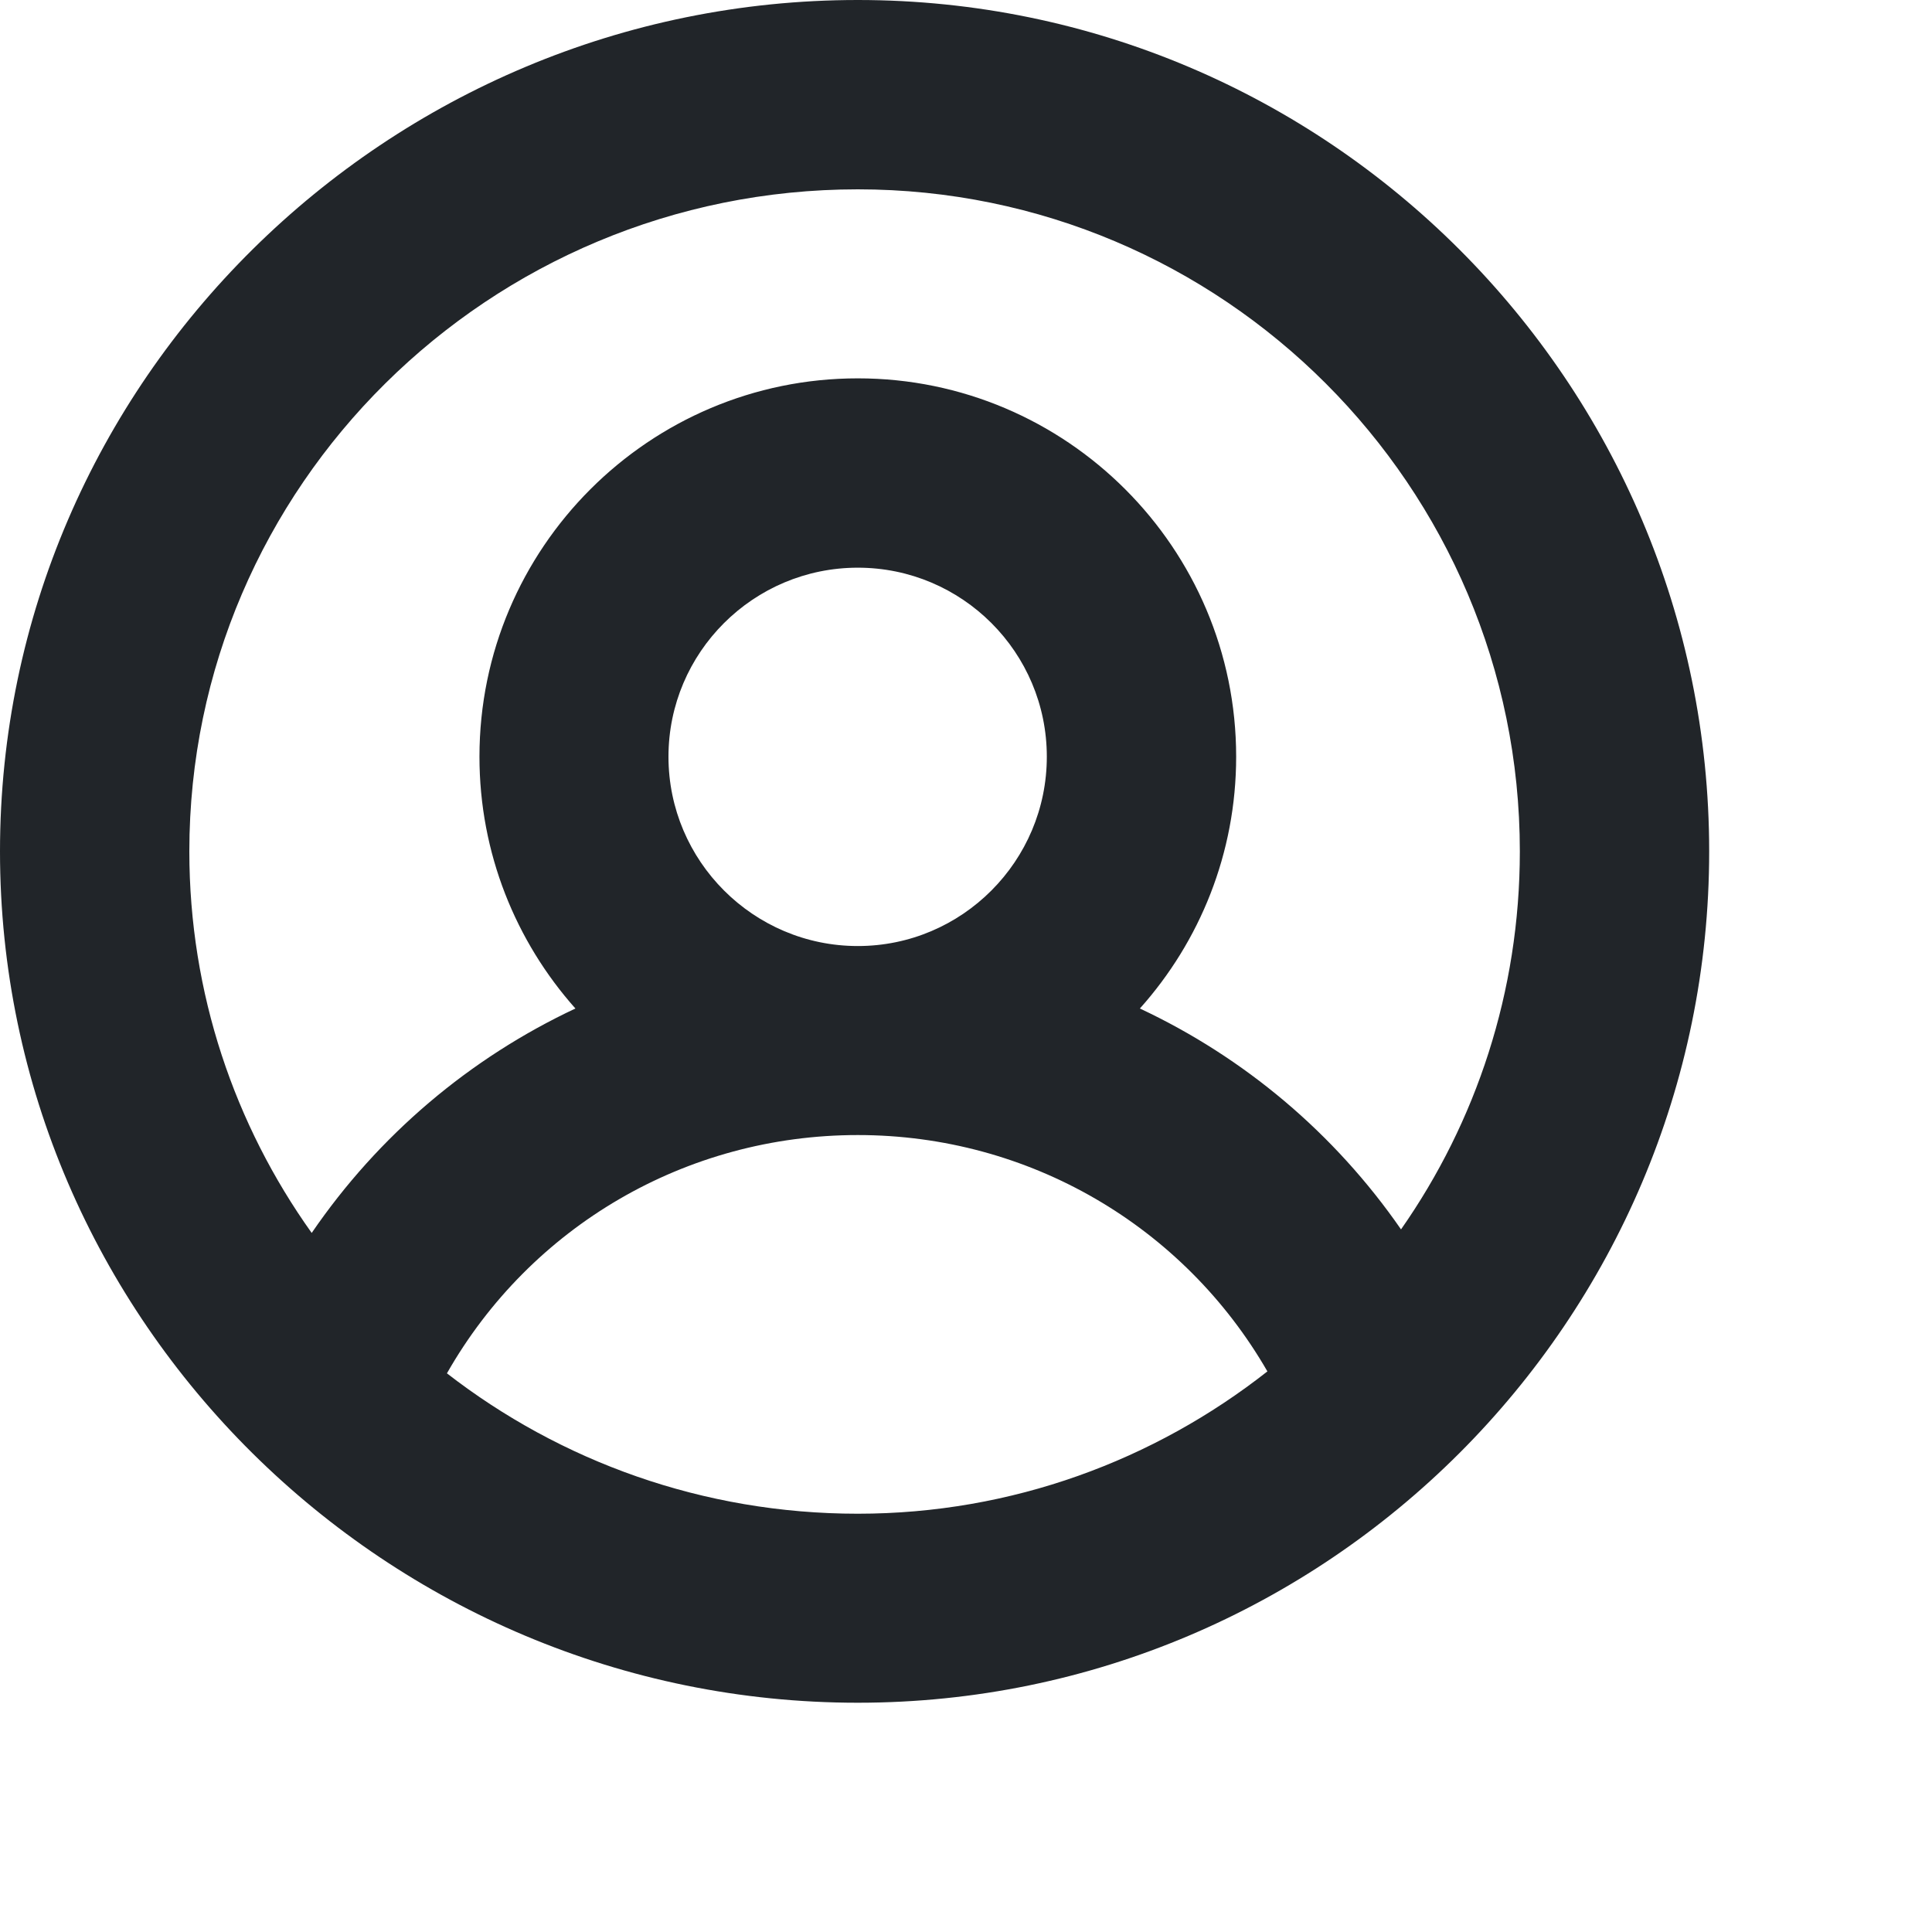 <?xml version="1.0" encoding="utf-8"?>
<svg xmlns="http://www.w3.org/2000/svg" fill="none" height="100%" overflow="visible" preserveAspectRatio="none" style="display: block;" viewBox="0 0 6 6" width="100%">
<g id="Group">
<g id="Group_2">
<path d="M2.664 0C1.205 0 0 1.183 0 2.644C0 4.103 1.203 5.288 2.664 5.288C4.121 5.288 5.308 4.102 5.308 2.644C5.308 1.186 4.122 0 2.664 0ZM2.664 4.701C2.183 4.701 1.74 4.538 1.388 4.265C1.647 3.81 2.129 3.525 2.664 3.525C3.196 3.525 3.676 3.808 3.936 4.259C3.585 4.535 3.143 4.701 2.664 4.701ZM2.076 2.35C2.076 2.026 2.34 1.763 2.664 1.763C2.988 1.763 3.251 2.026 3.251 2.35C3.251 2.674 2.988 2.938 2.664 2.938C2.34 2.938 2.076 2.674 2.076 2.35ZM4.351 3.818C4.144 3.519 3.864 3.284 3.54 3.132C3.726 2.924 3.839 2.65 3.839 2.35C3.839 1.702 3.312 1.175 2.664 1.175C2.016 1.175 1.489 1.702 1.489 2.35C1.489 2.65 1.602 2.924 1.787 3.132C1.459 3.286 1.176 3.525 0.968 3.829C0.729 3.494 0.588 3.085 0.588 2.644C0.588 1.51 1.519 0.588 2.664 0.588C3.798 0.588 4.72 1.51 4.72 2.644C4.72 3.08 4.584 3.485 4.351 3.818Z" fill="#212529" id="Vector"/>
</g>
</g>
</svg>